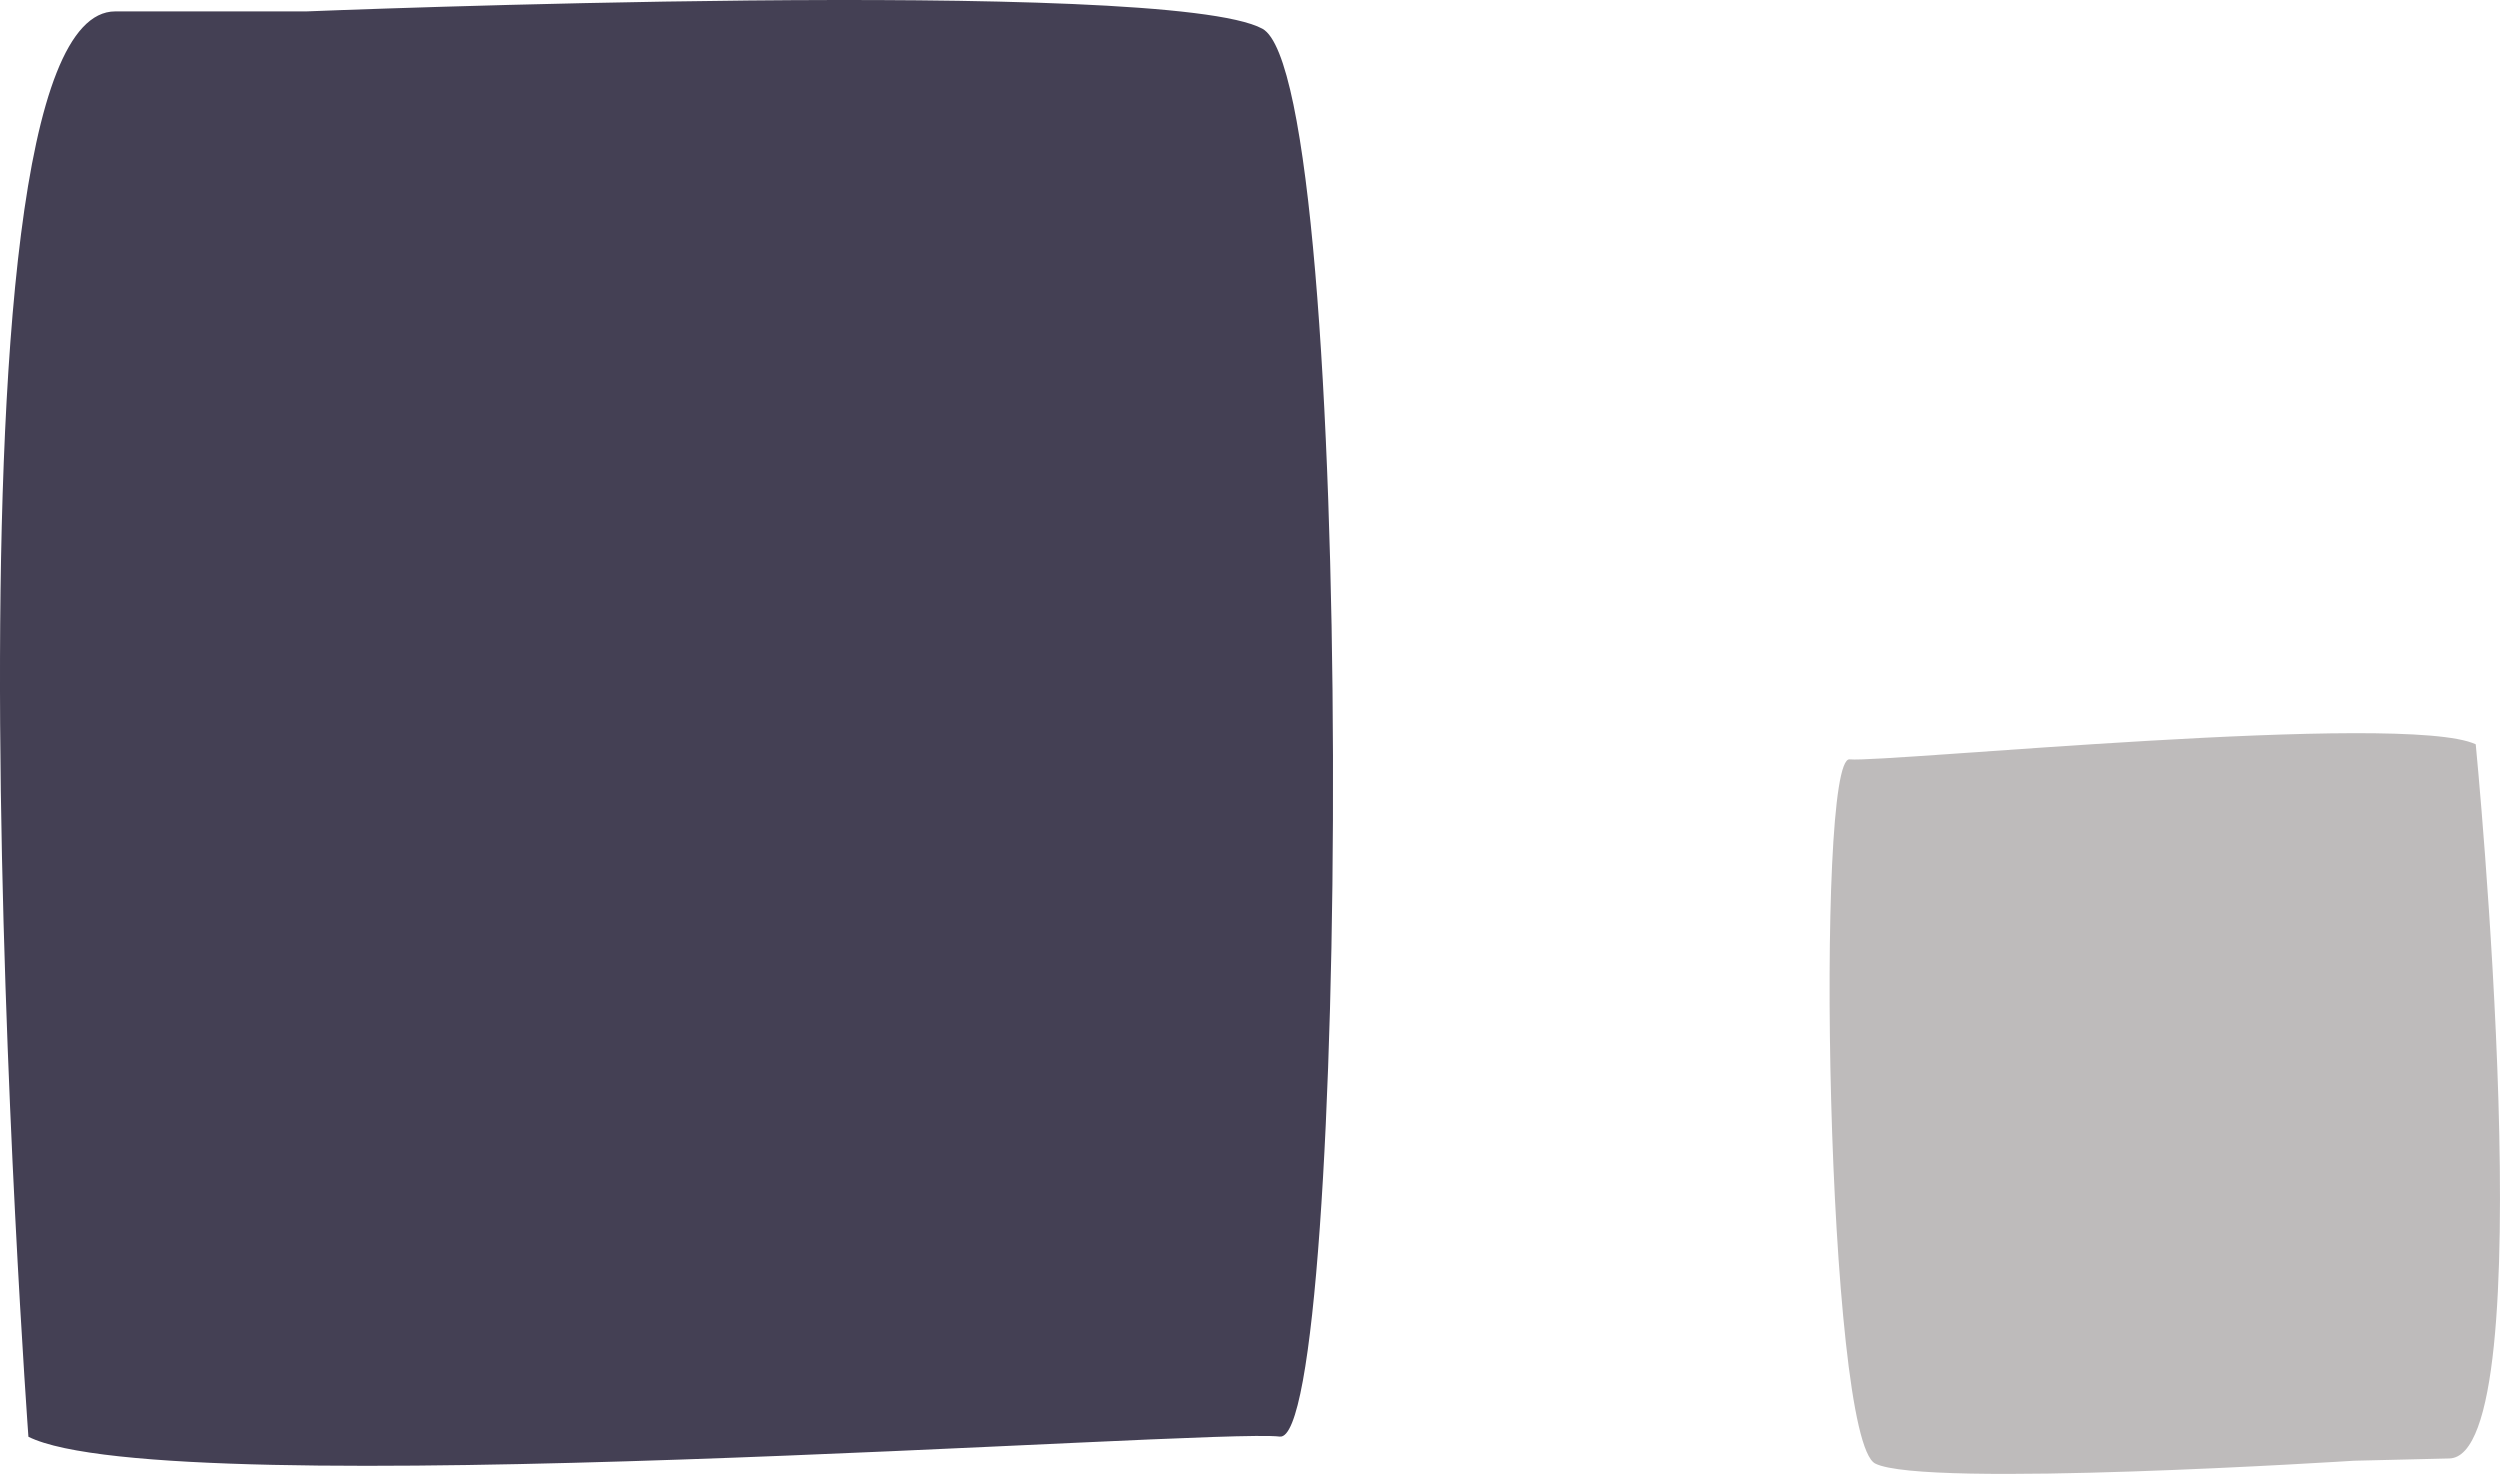 <svg xmlns="http://www.w3.org/2000/svg" width="142.789" height="84.183" viewBox="0 0 142.789 84.183">
  <g id="illustration_blocks" data-name="illustration blocks" transform="translate(-335.247 392.921) rotate(-90)">
    <path id="Path_10" data-name="Path 10" d="M266.86,518.87s81.41-5.96,81.41,4.96v10.92s1.99,49.14-.99,54.6-80.91,4.96-80.41.99C267.35,586.37,262.89,526.81,266.86,518.87Z" transform="translate(44 -182)" fill="#444054"/>
    <path id="Path_11" data-name="Path 11" d="M371.41,643.65s-40.66,3.96-40.79-1.51-.13-5.46-.13-5.46-1.58-24.56-.16-27.33,40.42-3.45,40.22-1.46S373.3,639.63,371.41,643.65Z" transform="translate(-21 -167)" fill="#bebbbb"/>
  </g>
</svg>
